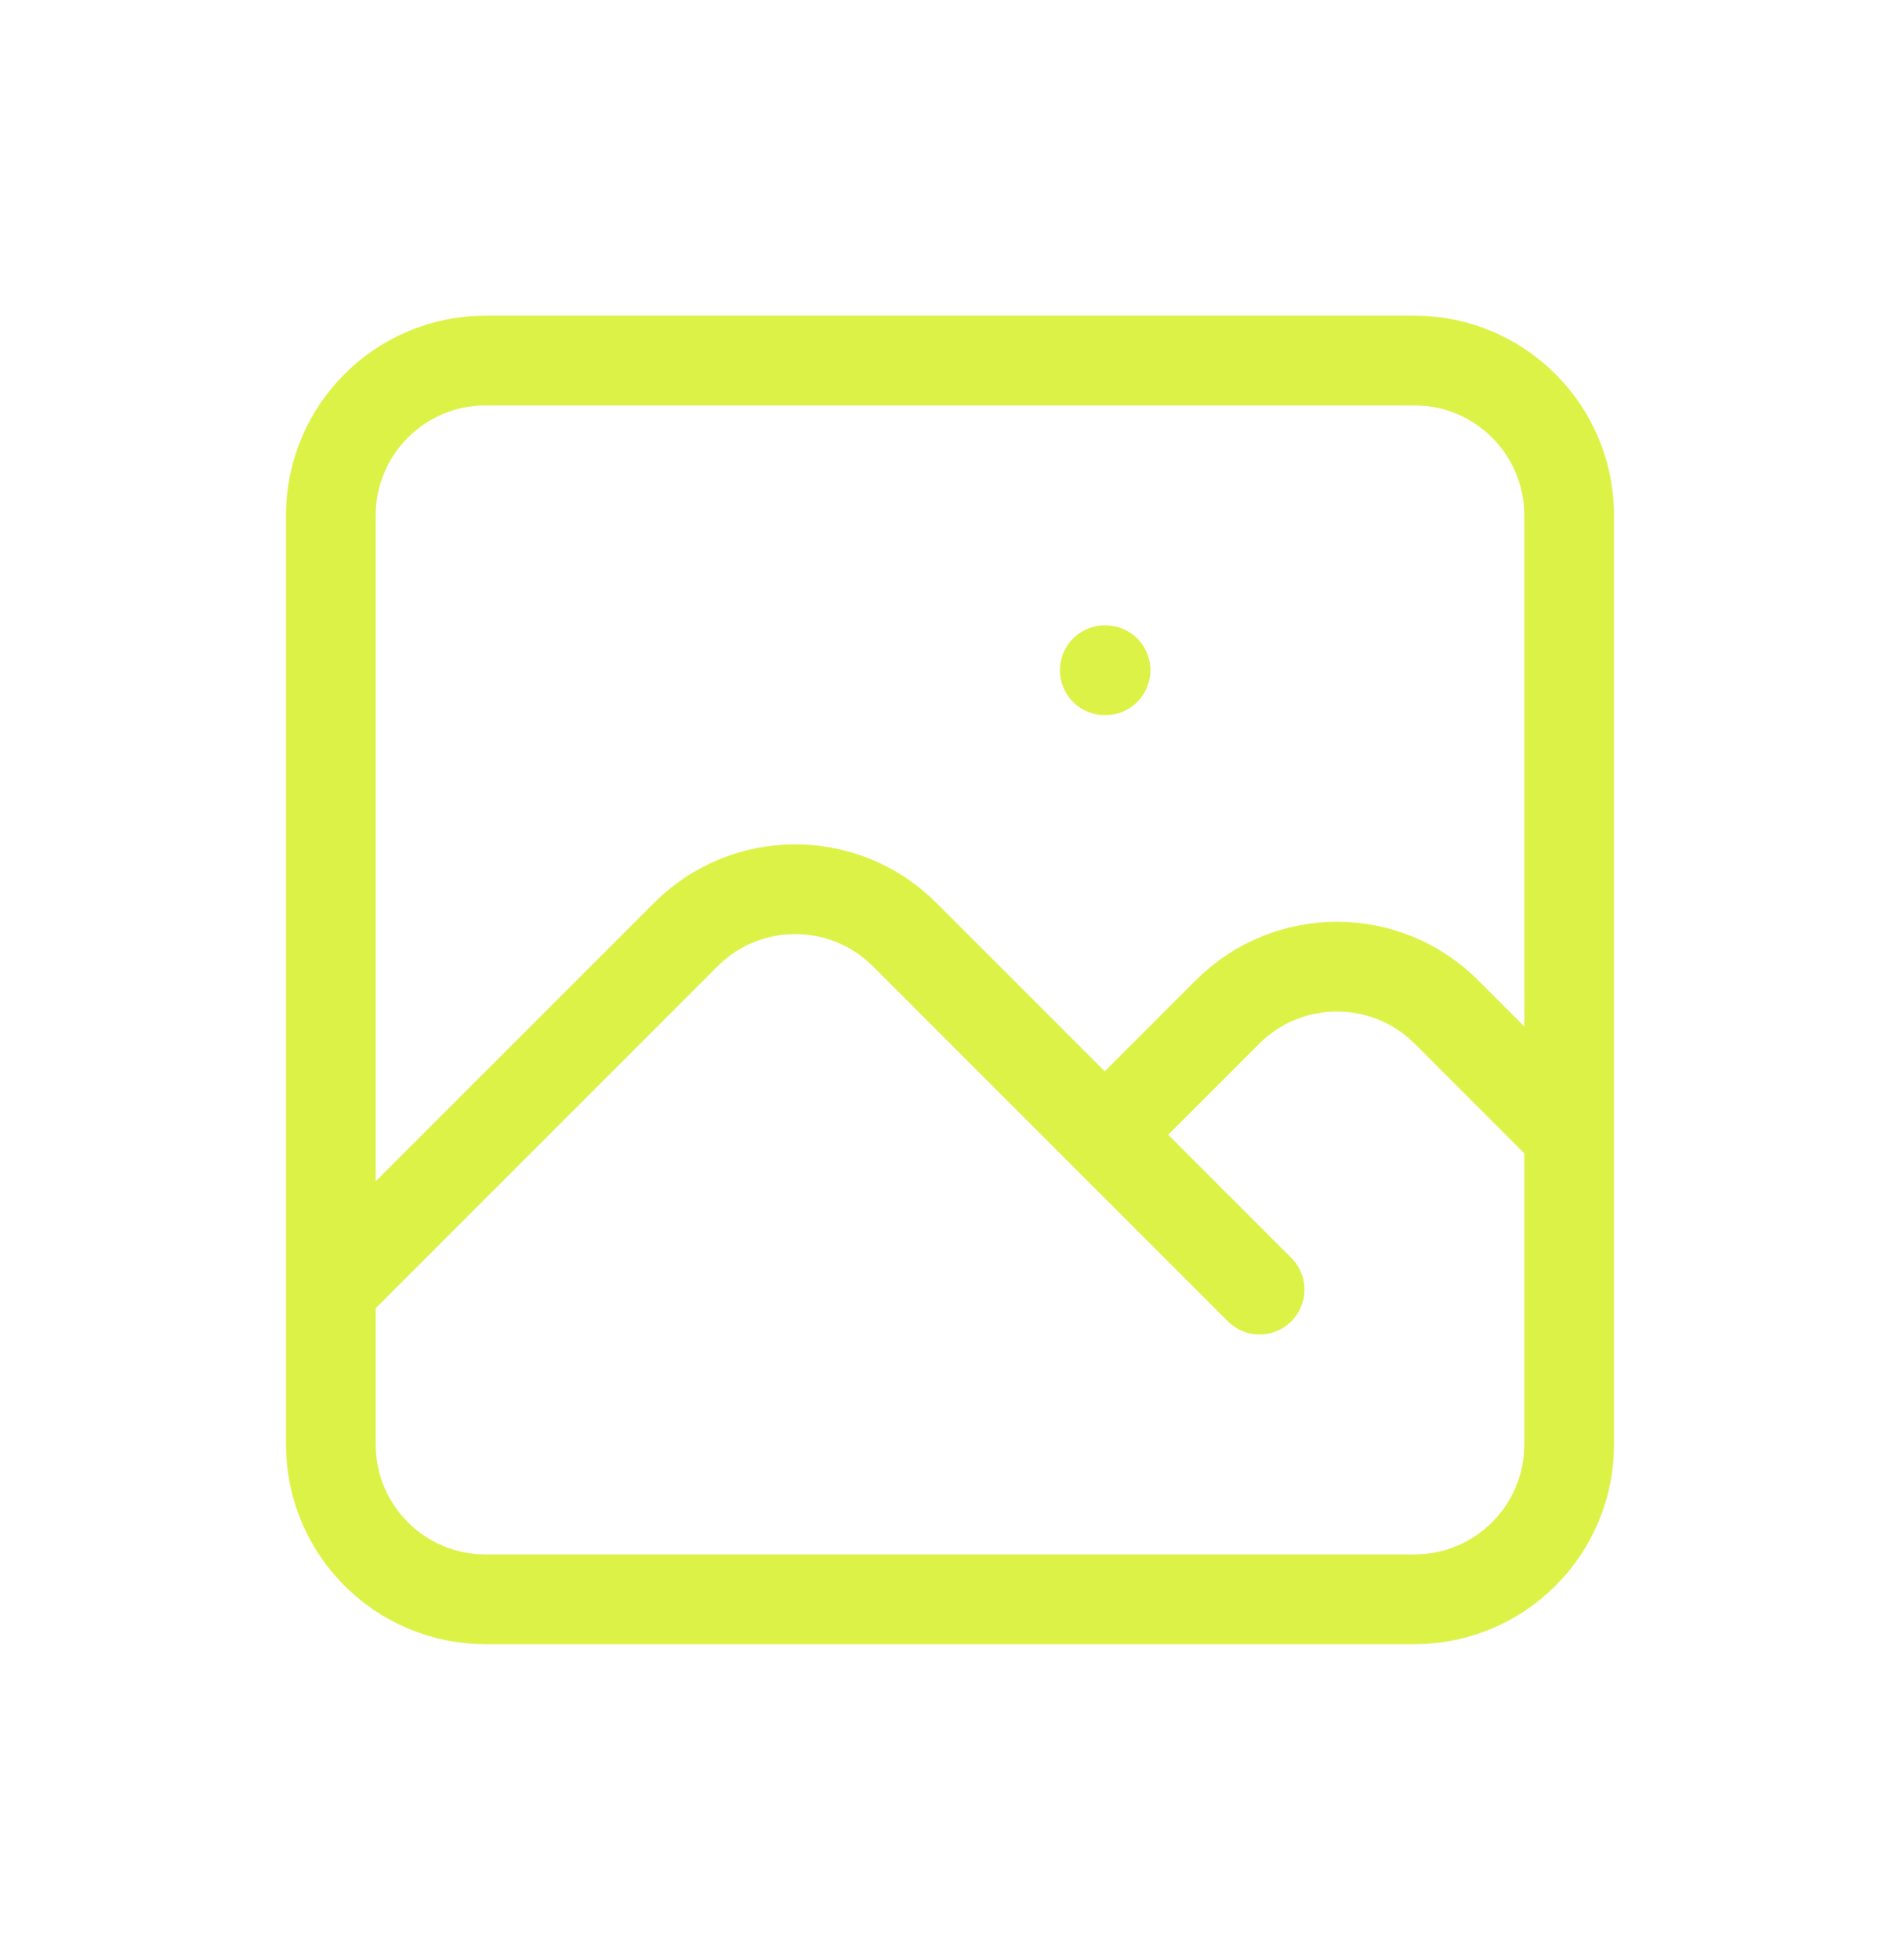 <svg width="32" height="33" viewBox="0 0 32 33" fill="none" xmlns="http://www.w3.org/2000/svg">
<path d="M5.572 21.712L11.55 15.735C12.568 14.716 14.218 14.716 15.236 15.735L21.214 21.712M18.607 19.105L20.674 17.038C21.692 16.02 23.343 16.02 24.361 17.038L26.428 19.105M18.607 11.284H18.62M8.179 26.926H23.821C25.261 26.926 26.428 25.759 26.428 24.319V8.677C26.428 7.237 25.261 6.07 23.821 6.07H8.179C6.739 6.07 5.572 7.237 5.572 8.677V24.319C5.572 25.759 6.739 26.926 8.179 26.926Z" stroke="#DDF247" stroke-width="1.511" stroke-linecap="round" stroke-linejoin="round"/>
</svg>
